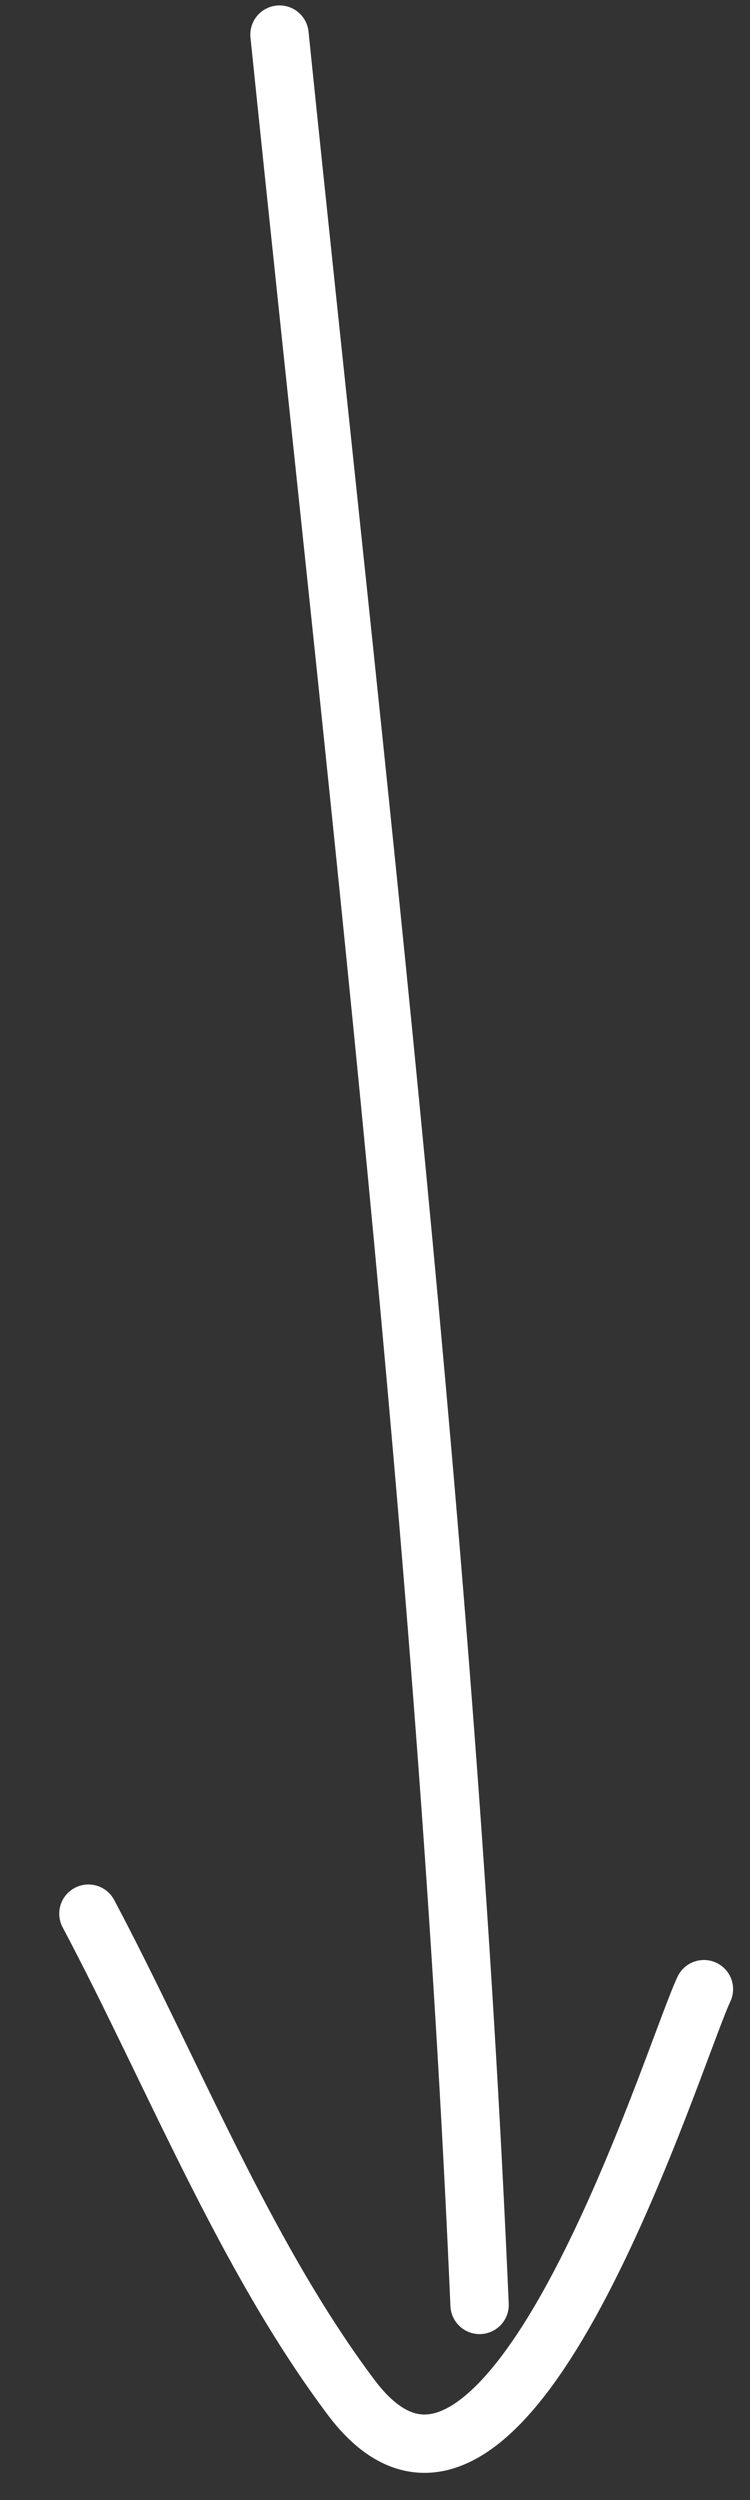 <?xml version="1.0" encoding="UTF-8"?> <svg xmlns="http://www.w3.org/2000/svg" width="9" height="30" viewBox="0 0 9 30" fill="none"><rect x="0" y="0" width="9" height="30" fill="#333333" stroke="none"/> <path d="M3.354 0.415C4.287 9.482 5.361 18.548 5.755 27.658" stroke="white" stroke-width="0.7" stroke-linecap="round"></path> <path d="M8.447 23.869C8.065 24.682 6.073 31.244 4.214 28.768C2.934 27.062 2.063 24.852 1.061 22.963" stroke="white" stroke-width="0.7" stroke-linecap="round"></path> </svg> 